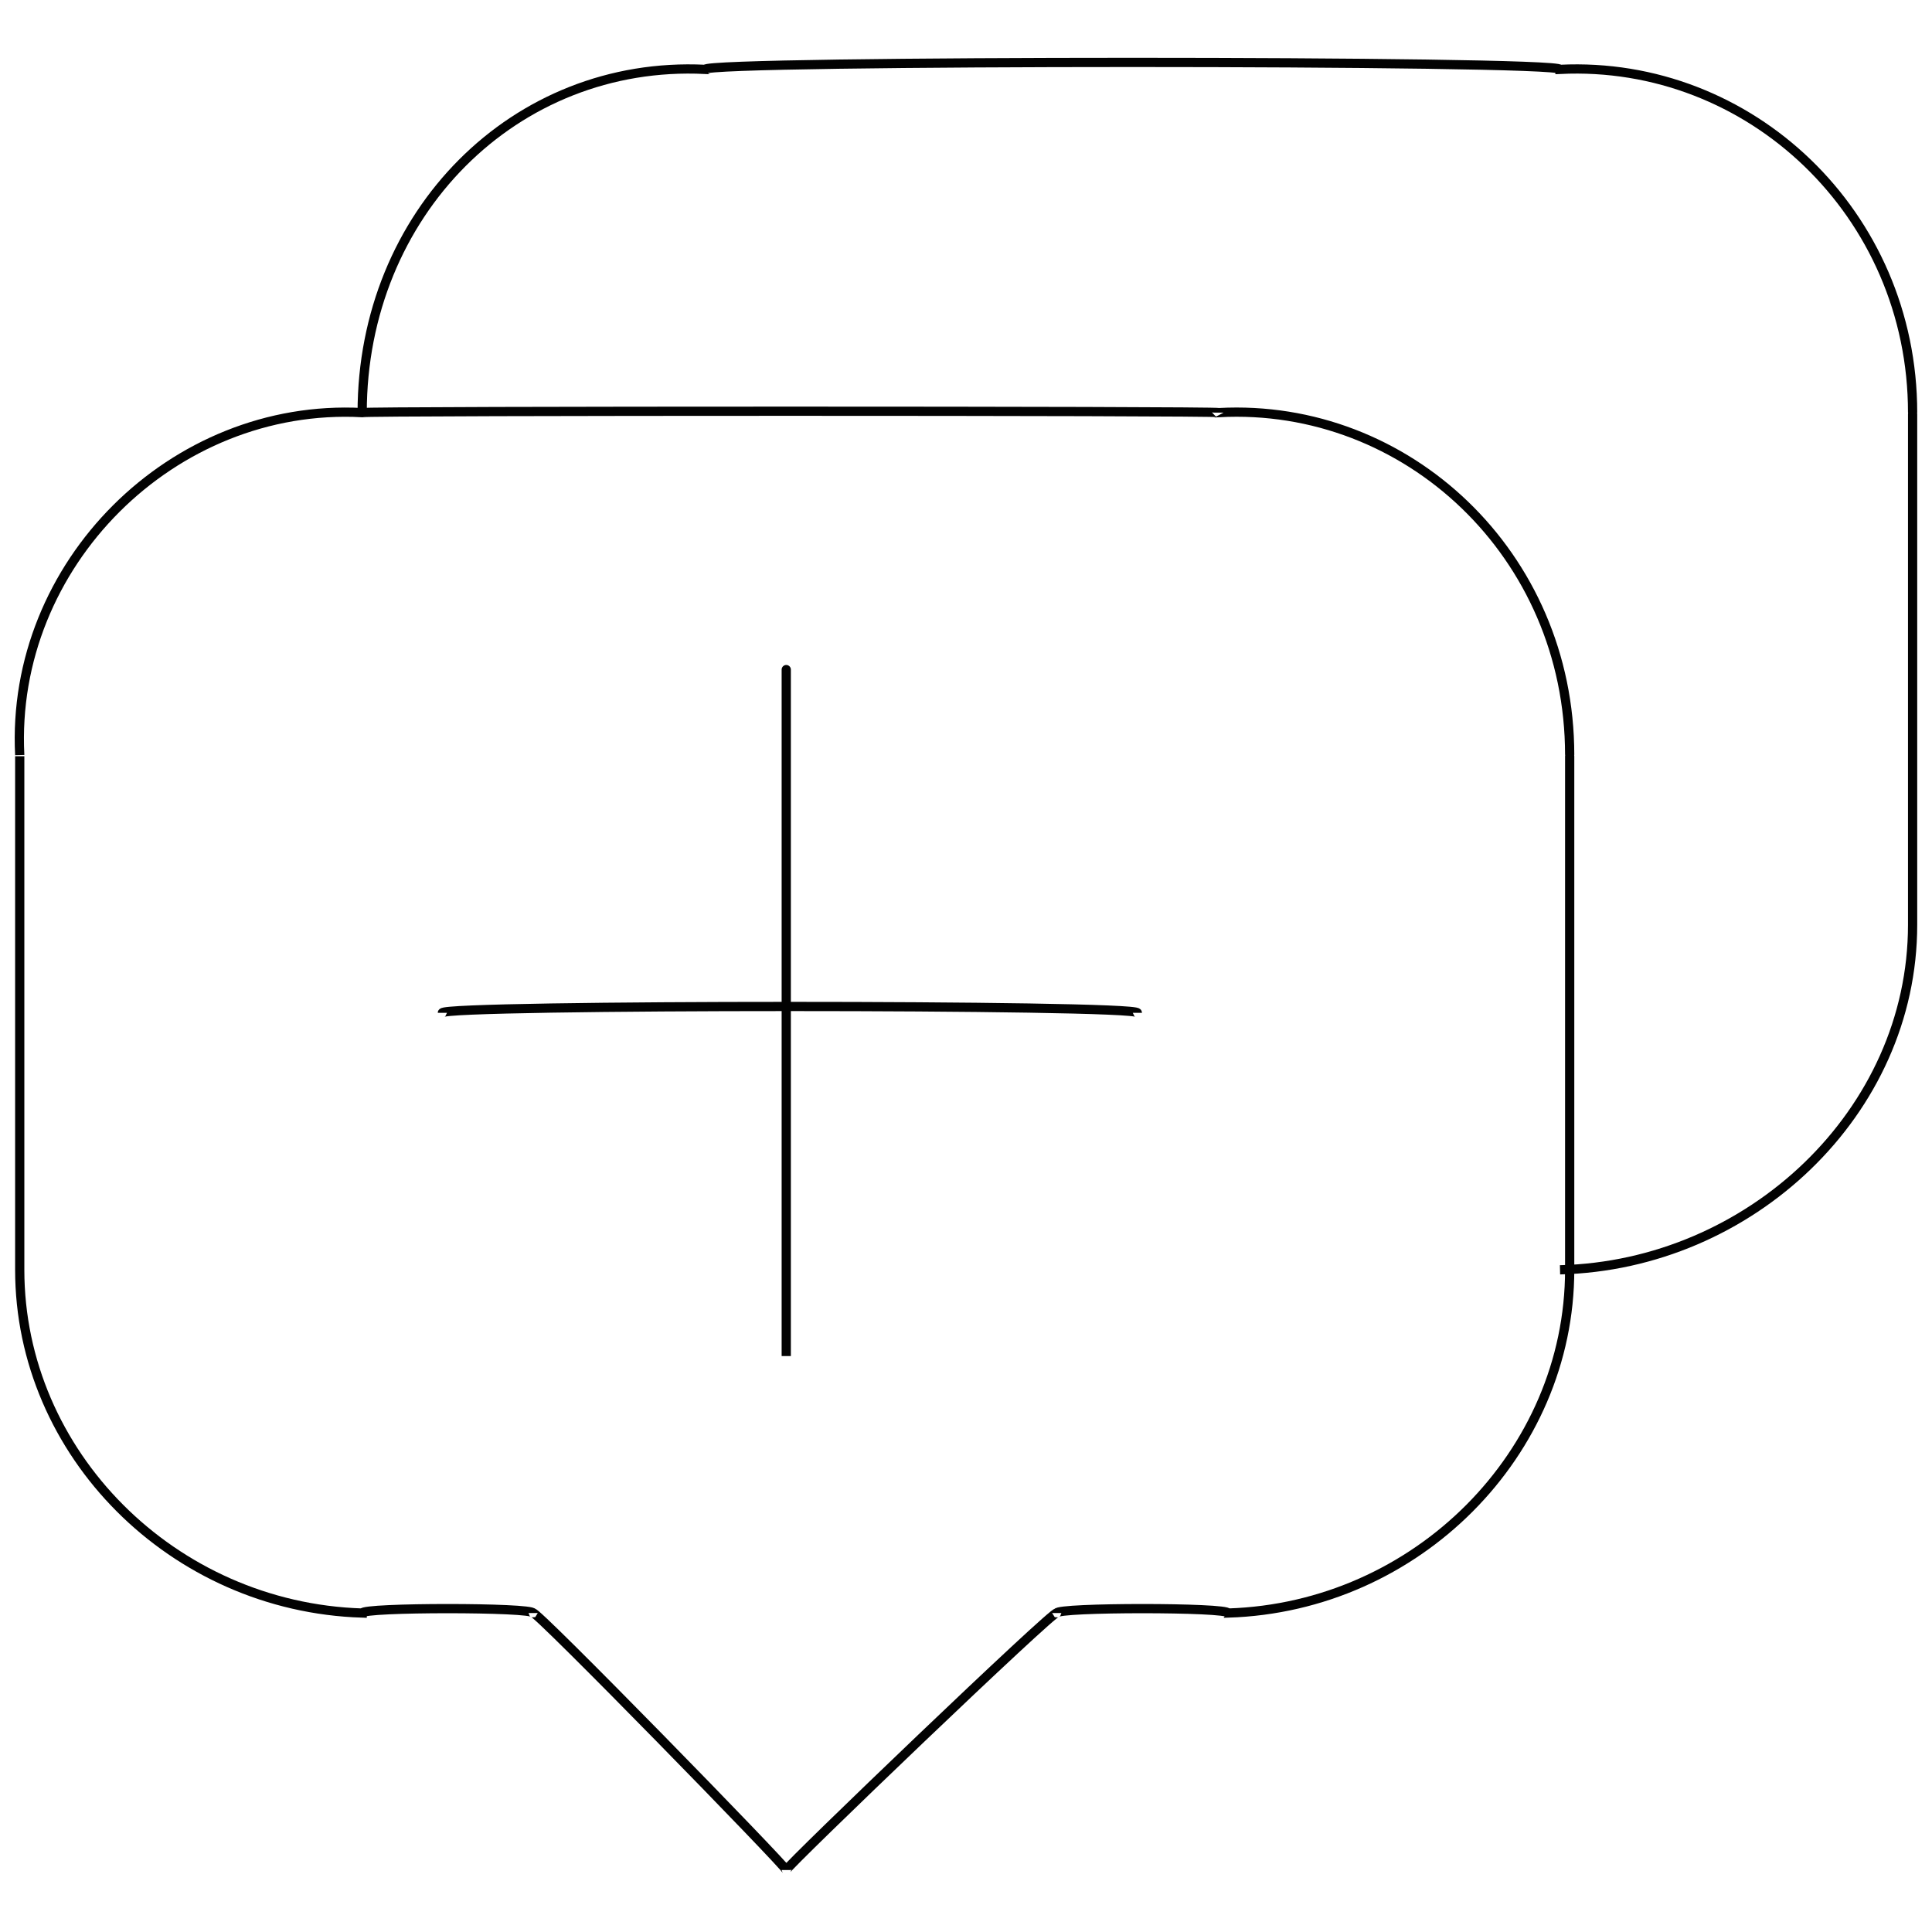 <svg xmlns="http://www.w3.org/2000/svg" version="1.1" xmlns:xlink="http://www.w3.org/1999/xlink" width="100%" height="100%" id="svgWorkerArea" viewBox="0 0 400 400" xmlns:artdraw="https://artdraw.muisca.co" style="background: white;"><defs id="defsdoc"><pattern id="patternBool" x="0" y="0" width="10" height="10" patternUnits="userSpaceOnUse" patternTransform="rotate(35)"><circle cx="5" cy="5" r="4" style="stroke: none;fill: #ff000070;"></circle></pattern></defs><g id="fileImp-139279287" class="cosito"><path id="pathImp-977537570" class="grouped" style="fill:none; stroke:#020202; stroke-miterlimit:10; stroke-width:1.91px; " d="M252.385 85.426C252.385 85.041 74.985 85.041 74.985 85.426 35.785 83.341 2.085 116.841 4.085 156.304 4.085 155.841 4.085 261.941 4.085 262.901 4.085 300.941 35.785 332.741 74.985 333.965 74.985 332.741 110.385 332.741 110.385 333.965 110.385 332.741 162.785 386.441 162.785 387.17 162.785 386.441 218.785 332.741 218.785 333.965 218.785 332.741 254.285 332.741 254.285 333.965 293.285 332.741 324.985 300.941 324.985 262.901 324.985 261.941 324.985 155.841 324.985 156.304 324.985 114.841 291.285 83.341 252.385 85.426 252.385 85.041 252.385 85.041 252.385 85.426"></path><path id="pathImp-526339628" class="grouped" style="fill:none; stroke:#020202; stroke-miterlimit:10; stroke-width:1.91px; " d="M322.985 262.901C362.285 261.941 395.985 230.341 395.985 191.464 395.985 191.241 395.985 85.041 395.985 85.426 395.985 44.241 362.285 12.441 322.985 14.361 322.985 12.441 145.985 12.441 145.985 14.361 106.585 12.441 74.985 44.241 74.985 85.426"></path><path id="lineImp-94244491" class="grouped" style="fill:none; stroke:#020202; stroke-miterlimit:10; stroke-width:1.91px; " d="M91.585 209.695C91.585 207.941 235.485 207.941 235.485 209.695"></path><path id="lineImp-894976815" class="grouped" style="fill:none; stroke:#020202; stroke-miterlimit:10; stroke-width:1.91px; " d="M162.785 138.631C162.785 137.241 162.785 280.541 162.785 280.76"></path></g></svg>